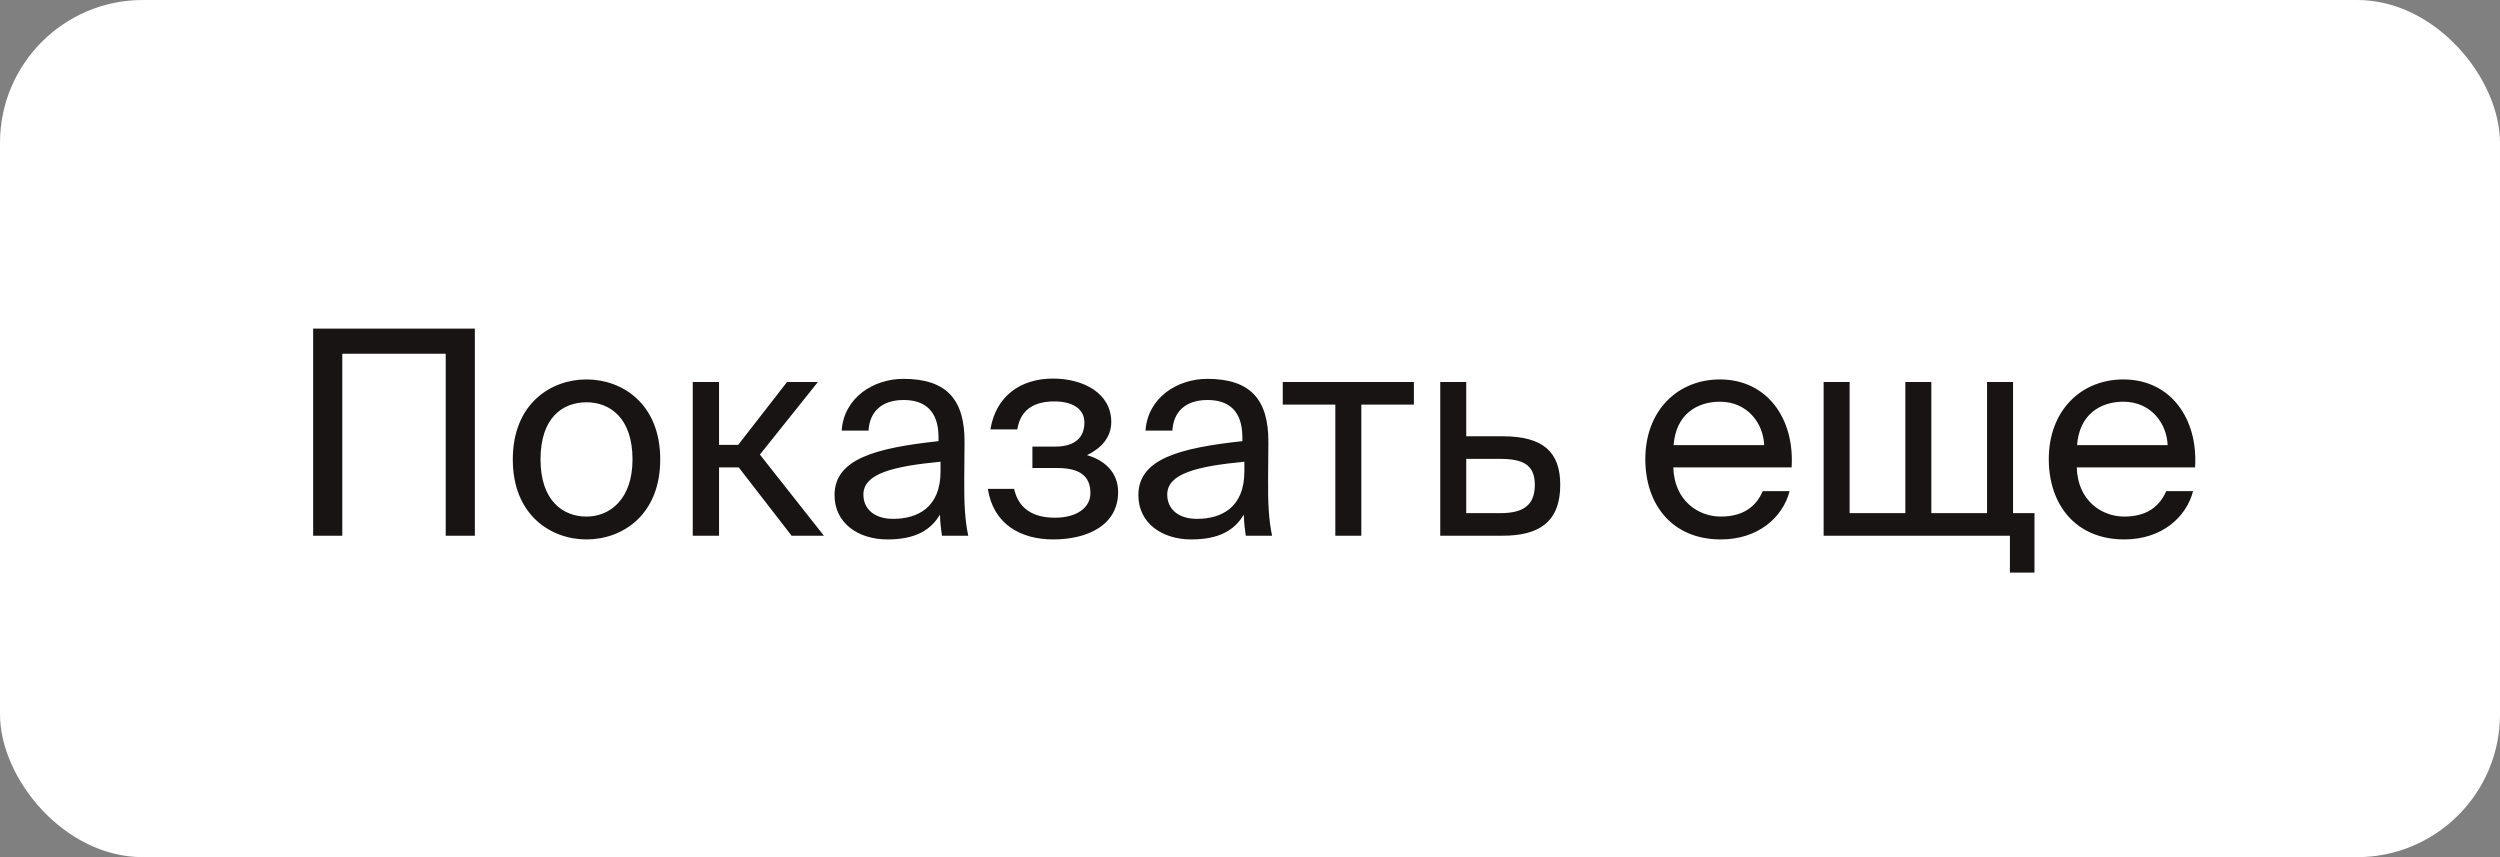 <?xml version="1.0" encoding="UTF-8"?> <svg xmlns="http://www.w3.org/2000/svg" width="140" height="48" viewBox="0 0 140 48" fill="none"><rect x="0" y="0" width="140" height="48" fill="#808080" stroke="none"/><rect width="140" height="48" rx="8" fill="white"></rect><path d="M26.592 30H24.96V19.808H19.168V30H17.536V18.4H26.592V30ZM30.269 25.728C30.269 28.032 31.517 28.928 32.845 28.928C34.173 28.928 35.421 27.936 35.421 25.728C35.421 23.424 34.173 22.528 32.845 22.528C31.517 22.528 30.269 23.376 30.269 25.728ZM32.845 21.248C34.845 21.248 36.973 22.608 36.973 25.728C36.973 28.848 34.845 30.208 32.845 30.208C30.845 30.208 28.717 28.848 28.717 25.728C28.717 22.608 30.845 21.248 32.845 21.248ZM44.331 30L41.37 26.176H40.267V30H38.794V21.392H40.267V24.912H41.339L44.075 21.392H45.803L42.554 25.456L46.139 30H44.331ZM52.67 26.4V25.856C50.03 26.112 48.35 26.512 48.35 27.696C48.35 28.512 48.974 29.056 50.014 29.056C51.374 29.056 52.67 28.432 52.67 26.4ZM49.694 30.208C48.078 30.208 46.734 29.312 46.734 27.728C46.734 25.696 49.038 25.088 52.558 24.704V24.496C52.558 22.912 51.694 22.4 50.606 22.4C49.39 22.4 48.702 23.04 48.638 24.112H47.134C47.262 22.256 48.926 21.216 50.59 21.216C52.974 21.216 54.03 22.336 54.014 24.768L53.998 26.752C53.982 28.208 54.046 29.184 54.222 30H52.75C52.702 29.68 52.654 29.328 52.638 28.816C52.11 29.712 51.23 30.208 49.694 30.208ZM60.871 25.488C61.783 25.744 62.615 26.4 62.615 27.552C62.615 29.408 60.903 30.208 58.983 30.208C57.143 30.208 55.623 29.344 55.319 27.376H56.791C57.031 28.48 57.847 28.992 59.079 28.992C60.295 28.992 61.063 28.432 61.063 27.616C61.063 26.608 60.407 26.208 59.191 26.208H57.815V25.008H59.111C60.119 25.008 60.727 24.56 60.727 23.664C60.727 22.848 59.991 22.48 59.047 22.48C57.975 22.48 57.159 22.88 56.967 24.048H55.463C55.767 22.176 57.159 21.2 58.967 21.2C60.663 21.2 62.231 22.016 62.231 23.632C62.231 24.512 61.639 25.12 60.871 25.488ZM69.685 26.4V25.856C67.045 26.112 65.365 26.512 65.365 27.696C65.365 28.512 65.989 29.056 67.029 29.056C68.389 29.056 69.685 28.432 69.685 26.4ZM66.709 30.208C65.093 30.208 63.749 29.312 63.749 27.728C63.749 25.696 66.053 25.088 69.573 24.704V24.496C69.573 22.912 68.709 22.4 67.621 22.4C66.405 22.4 65.717 23.04 65.653 24.112H64.149C64.277 22.256 65.941 21.216 67.605 21.216C69.989 21.216 71.045 22.336 71.029 24.768L71.013 26.752C70.997 28.208 71.061 29.184 71.237 30H69.765C69.717 29.68 69.669 29.328 69.653 28.816C69.125 29.712 68.245 30.208 66.709 30.208ZM79.178 22.656H76.234V30H74.778V22.656H71.834V21.392H79.178V22.656ZM82.11 24.432H84.158C86.414 24.432 87.374 25.312 87.374 27.152C87.374 29.28 86.126 30 84.142 30H80.654V21.392H82.11V24.432ZM82.11 28.736H84.014C85.294 28.736 85.95 28.304 85.95 27.152C85.95 26.016 85.278 25.696 83.982 25.696H82.11V28.736ZM100.33 26.176H93.706C93.754 28.032 95.098 28.928 96.362 28.928C97.642 28.928 98.346 28.352 98.714 27.504H100.218C99.834 28.976 98.458 30.208 96.362 30.208C93.642 30.208 92.138 28.256 92.138 25.712C92.138 22.976 93.962 21.248 96.314 21.248C98.954 21.248 100.506 23.44 100.33 26.176ZM96.314 22.496C95.034 22.496 93.85 23.2 93.722 24.928H98.794C98.746 23.712 97.866 22.496 96.314 22.496ZM113.931 28.736V32.064H112.555V30H102.123V21.392H103.579V28.736H106.699V21.392H108.155V28.736H111.275V21.392H112.731V28.736H113.931ZM122.924 26.176H116.3C116.348 28.032 117.692 28.928 118.956 28.928C120.236 28.928 120.94 28.352 121.308 27.504H122.812C122.428 28.976 121.052 30.208 118.956 30.208C116.236 30.208 114.732 28.256 114.732 25.712C114.732 22.976 116.556 21.248 118.908 21.248C121.548 21.248 123.1 23.44 122.924 26.176ZM118.908 22.496C117.628 22.496 116.444 23.2 116.316 24.928H121.388C121.34 23.712 120.46 22.496 118.908 22.496Z" fill="#171413"></path></svg> 